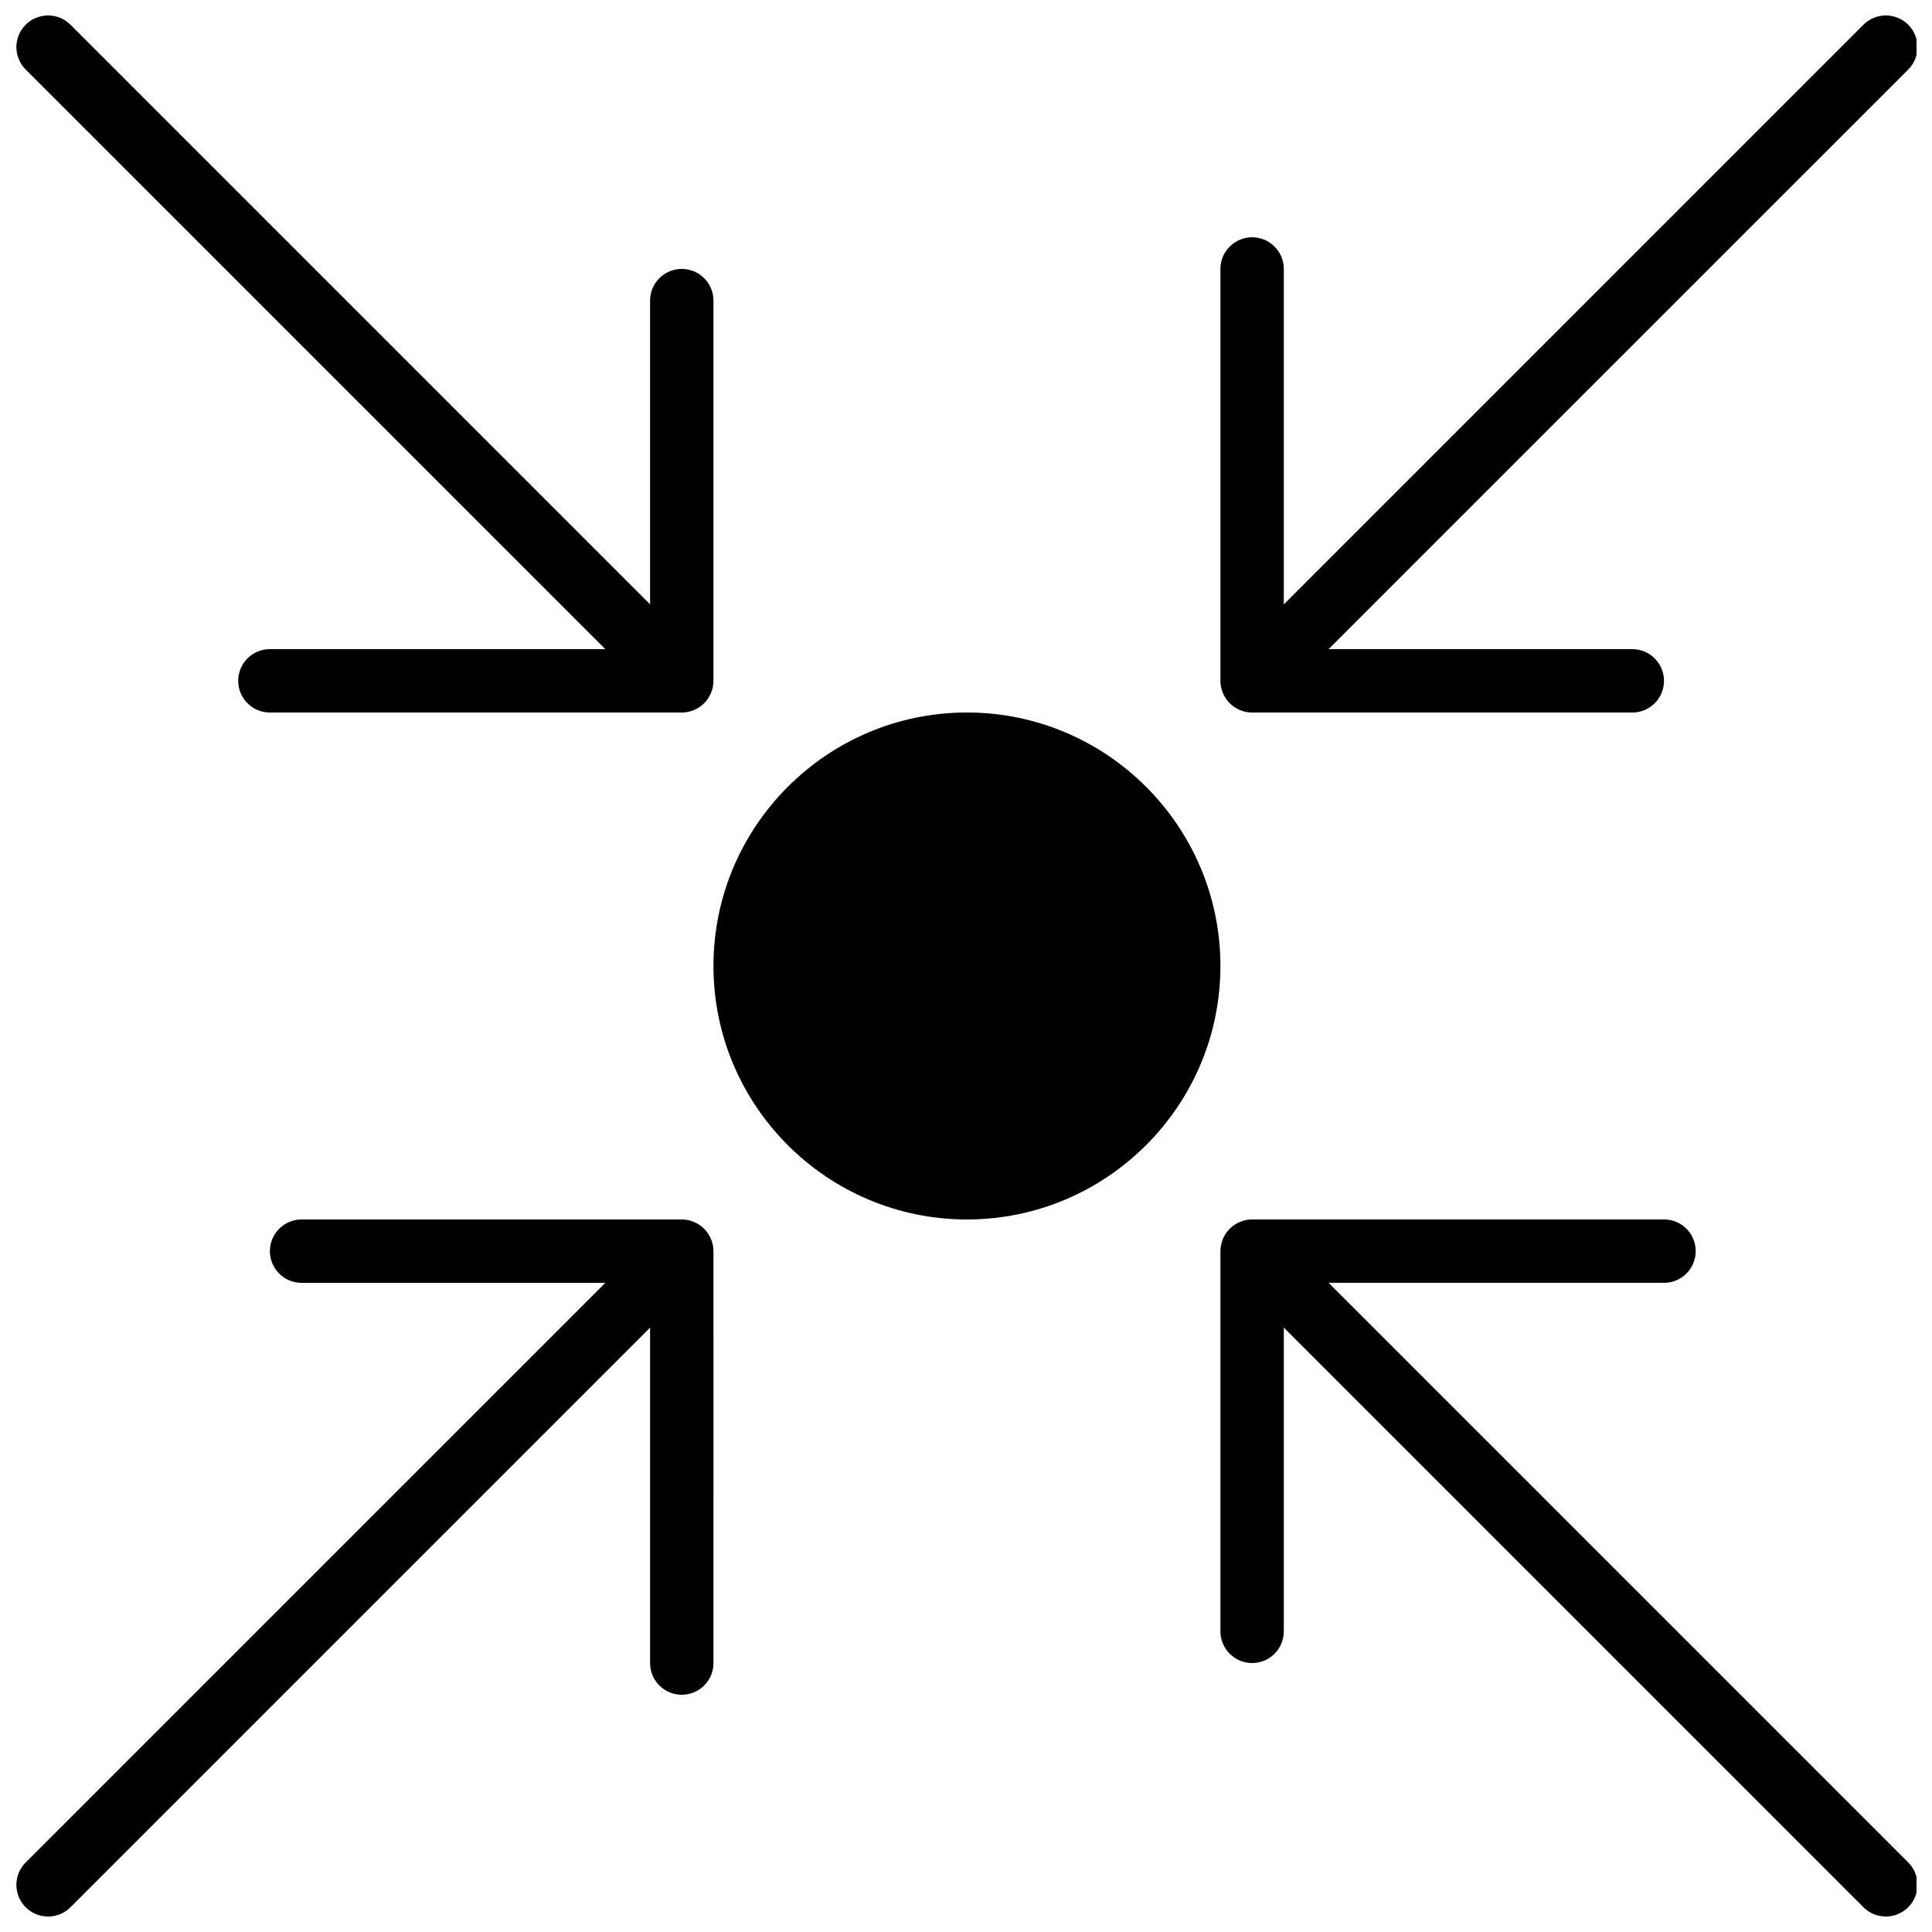 <?xml version="1.0" encoding="UTF-8"?>
<!-- Uploaded to: SVG Repo, www.svgrepo.com, Generator: SVG Repo Mixer Tools -->
<svg width="800px" height="800px" version="1.1" viewBox="144 144 512 512" xmlns="http://www.w3.org/2000/svg">
 <defs>
  <clipPath id="d">
   <path d="m148.09 467h185.91v184.9h-185.91z"/>
  </clipPath>
  <clipPath id="c">
   <path d="m467 148.09h184.9v184.91h-184.9z"/>
  </clipPath>
  <clipPath id="b">
   <path d="m148.09 148.09h185.91v184.91h-185.91z"/>
  </clipPath>
  <clipPath id="a">
   <path d="m467 467h184.9v184.9h-184.9z"/>
  </clipPath>
 </defs>
 <g clip-path="url(#d)">
  <path d="m327.89 467.82c-1.023-0.43-2.117-0.648-3.207-0.648h-100.76c-4.637 0-8.398 3.762-8.398 8.398 0 4.637 3.762 8.398 8.398 8.398h80.492l-153.61 153.6c-3.281 3.281-3.281 8.59 0 11.875 1.637 1.637 3.789 2.457 5.938 2.457 2.148 0 4.301-0.824 5.938-2.461l153.6-153.6v88.891c0 4.637 3.762 8.398 8.398 8.398 4.637 0 8.398-3.762 8.398-8.398l-0.004-109.16c0-1.09-0.219-2.184-0.648-3.207-0.852-2.059-2.481-3.688-4.539-4.543z"/>
 </g>
 <g clip-path="url(#c)">
  <path d="m472.61 332.18c1.031 0.43 2.117 0.648 3.207 0.648h100.76c4.637 0 8.398-3.762 8.398-8.398s-3.762-8.398-8.398-8.398h-80.492l153.61-153.6c3.281-3.281 3.281-8.59 0-11.875-3.273-3.281-8.598-3.281-11.875 0l-153.6 153.61v-88.887c0-4.637-3.762-8.398-8.398-8.398s-8.398 3.762-8.398 8.398v109.16c0 1.09 0.227 2.184 0.648 3.207 0.855 2.055 2.496 3.684 4.543 4.539z"/>
 </g>
 <path d="m400.25 332.82c-37.039 0-67.176 30.137-67.176 67.176s30.137 67.176 67.176 67.176 67.176-30.137 67.176-67.176-30.137-67.176-67.176-67.176z"/>
 <g clip-path="url(#b)">
  <path d="m304.41 316.03h-88.891c-4.637 0-8.398 3.762-8.398 8.398 0 4.637 3.762 8.398 8.398 8.398h109.16c1.09 0 2.184-0.227 3.207-0.648 2.059-0.848 3.688-2.484 4.543-4.543 0.43-1.027 0.645-2.117 0.645-3.211v-100.76c0-4.637-3.762-8.398-8.398-8.398s-8.398 3.762-8.398 8.398v80.492l-153.6-153.6c-3.273-3.281-8.598-3.281-11.875 0-3.281 3.281-3.281 8.59 0 11.875z"/>
 </g>
 <g clip-path="url(#a)">
  <path d="m496.09 483.96h88.891c4.637 0 8.398-3.762 8.398-8.398 0-4.637-3.762-8.398-8.398-8.398h-109.16c-1.09 0-2.184 0.227-3.207 0.648-2.047 0.848-3.688 2.484-4.543 4.543-0.418 1.027-0.645 2.117-0.645 3.211v100.76c0 4.637 3.762 8.398 8.398 8.398s8.398-3.762 8.398-8.398v-80.492l153.6 153.6c1.637 1.641 3.785 2.461 5.934 2.461 2.148 0 4.301-0.824 5.938-2.461 3.281-3.281 3.281-8.59 0-11.875z"/>
 </g>
</svg>
